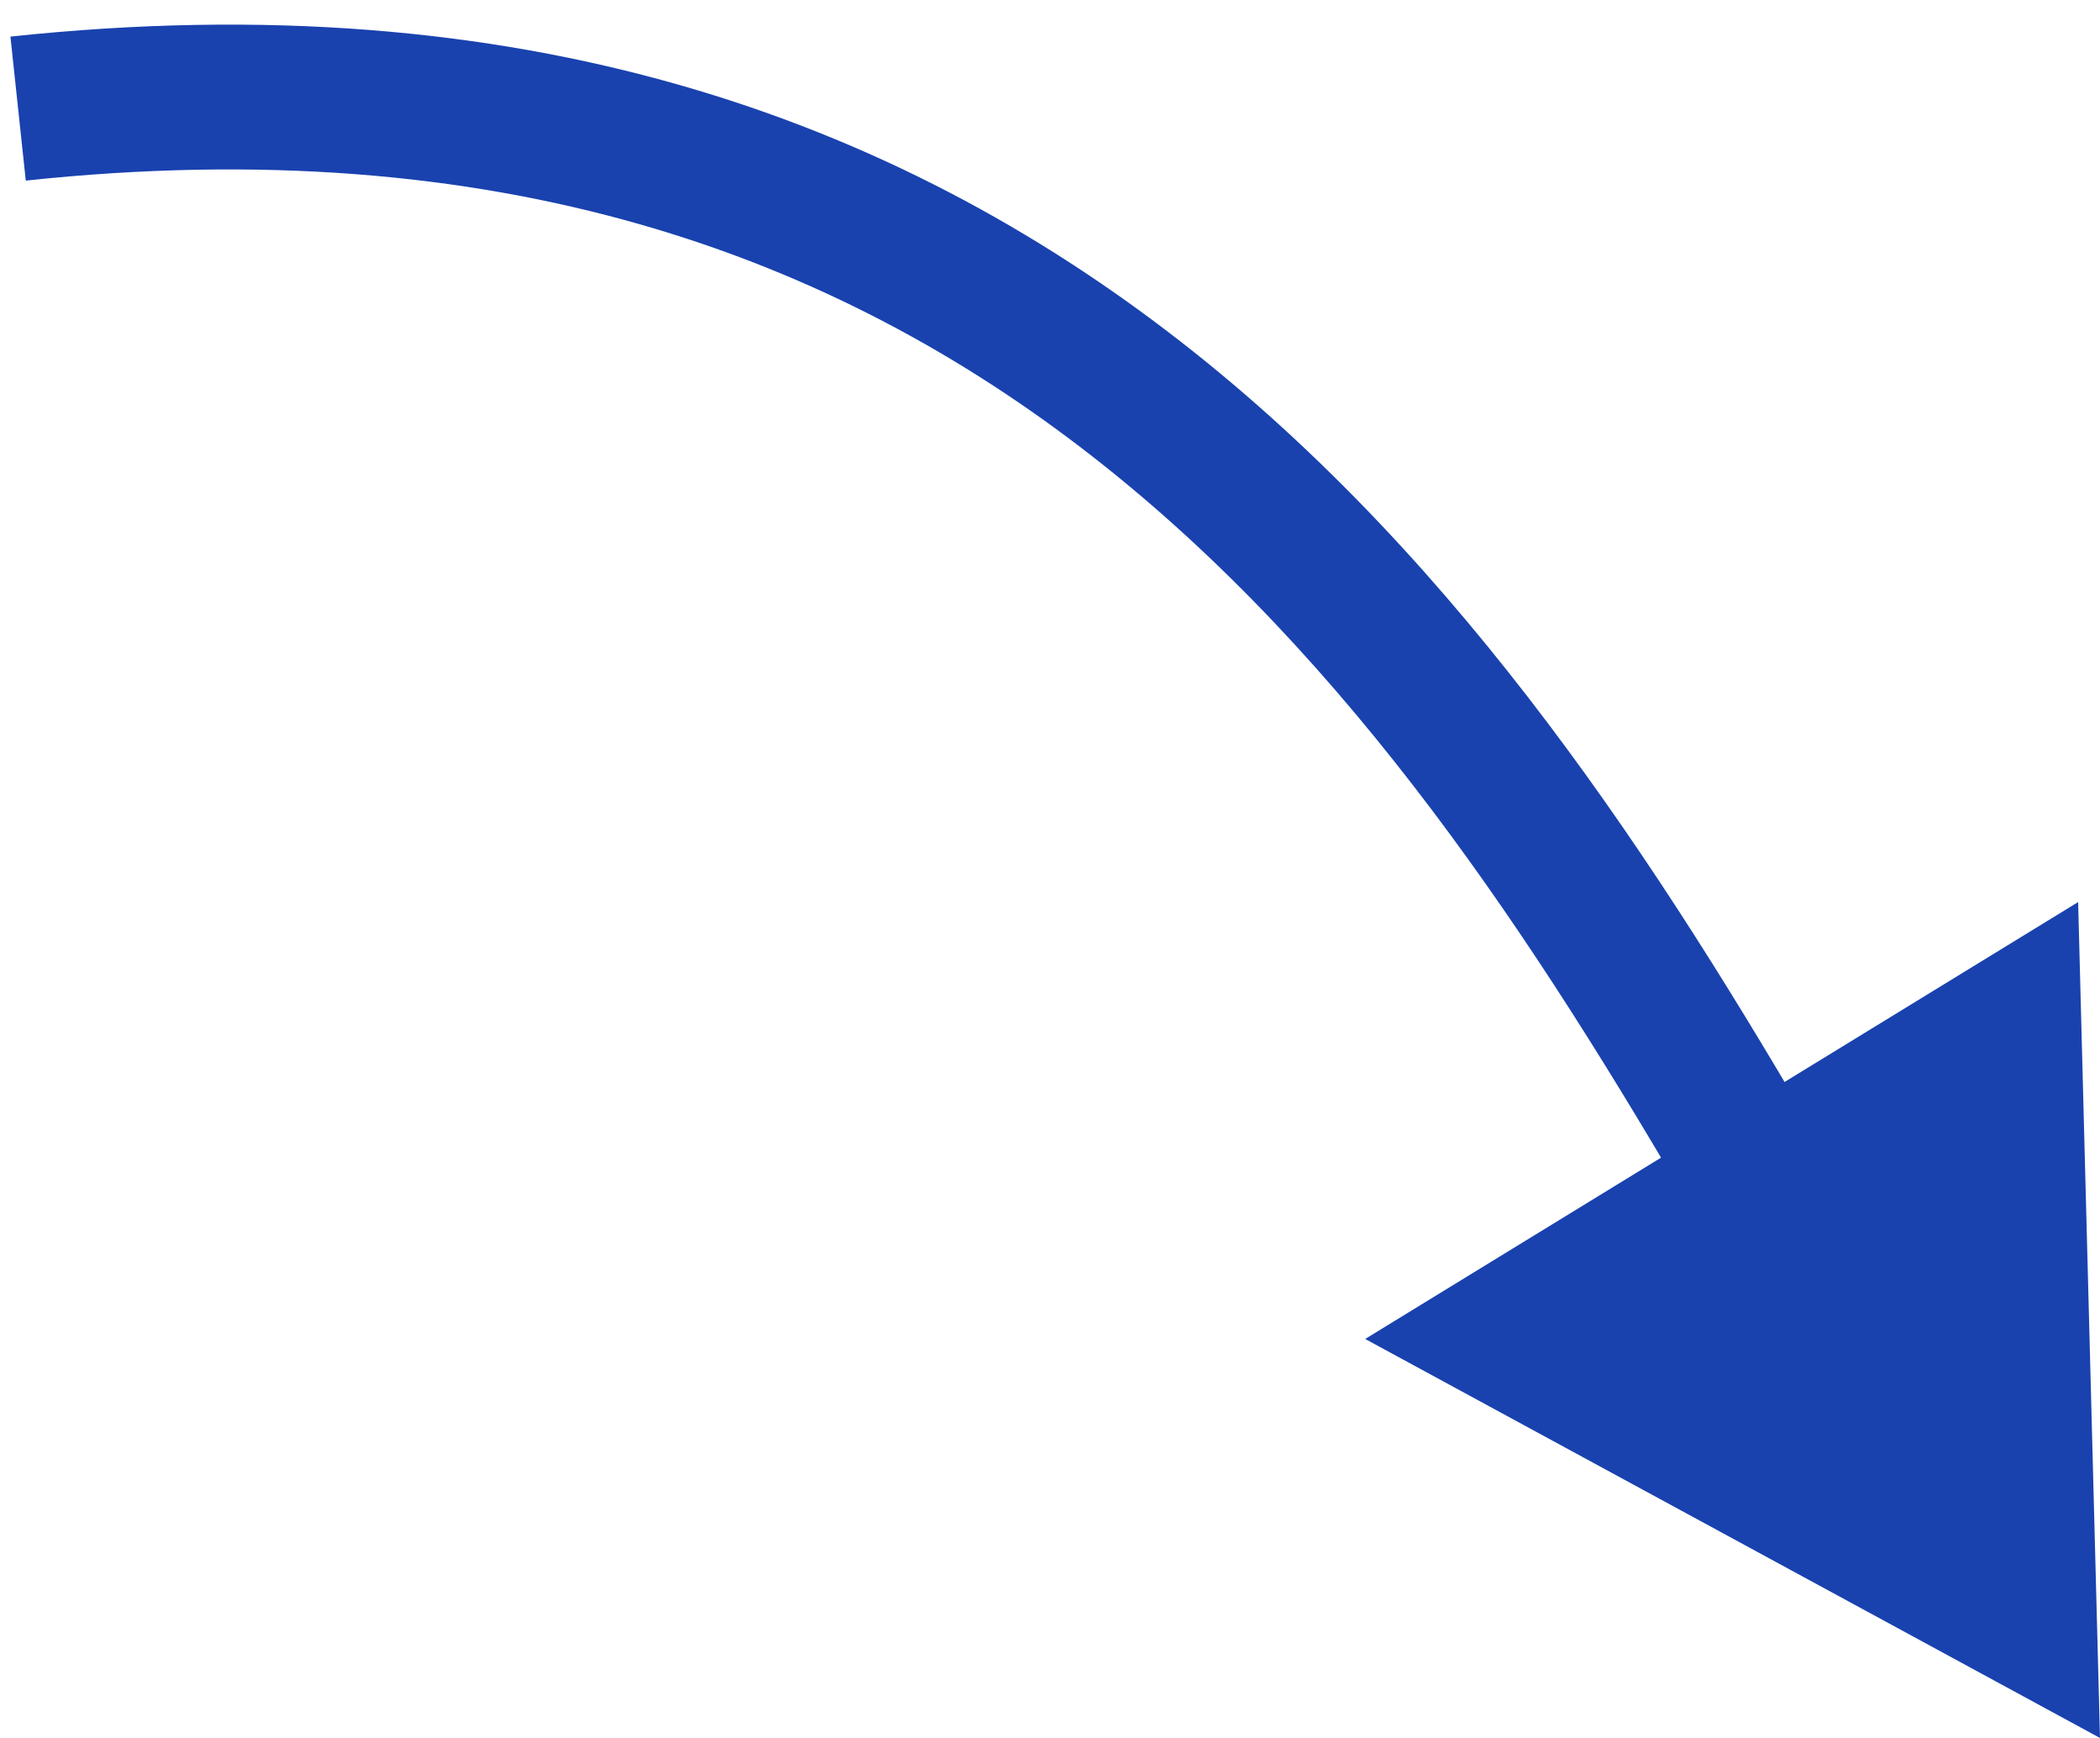 <svg xmlns="http://www.w3.org/2000/svg" width="58" height="48" viewBox="0 0 58 48" fill="none">
	<path d="M58 48L57.396 24.914L37.705 36.98L58 48ZM0.712 4.988C13.757 3.597 23.049 7.051 30.165 12.601C37.365 18.216 42.447 26.057 46.866 33.657L50.324 31.647C45.88 24.002 40.477 15.57 32.625 9.447C24.691 3.259 14.366 -0.491 0.288 1.011L0.712 4.988Z" fill="#1942AF"/>
</svg>